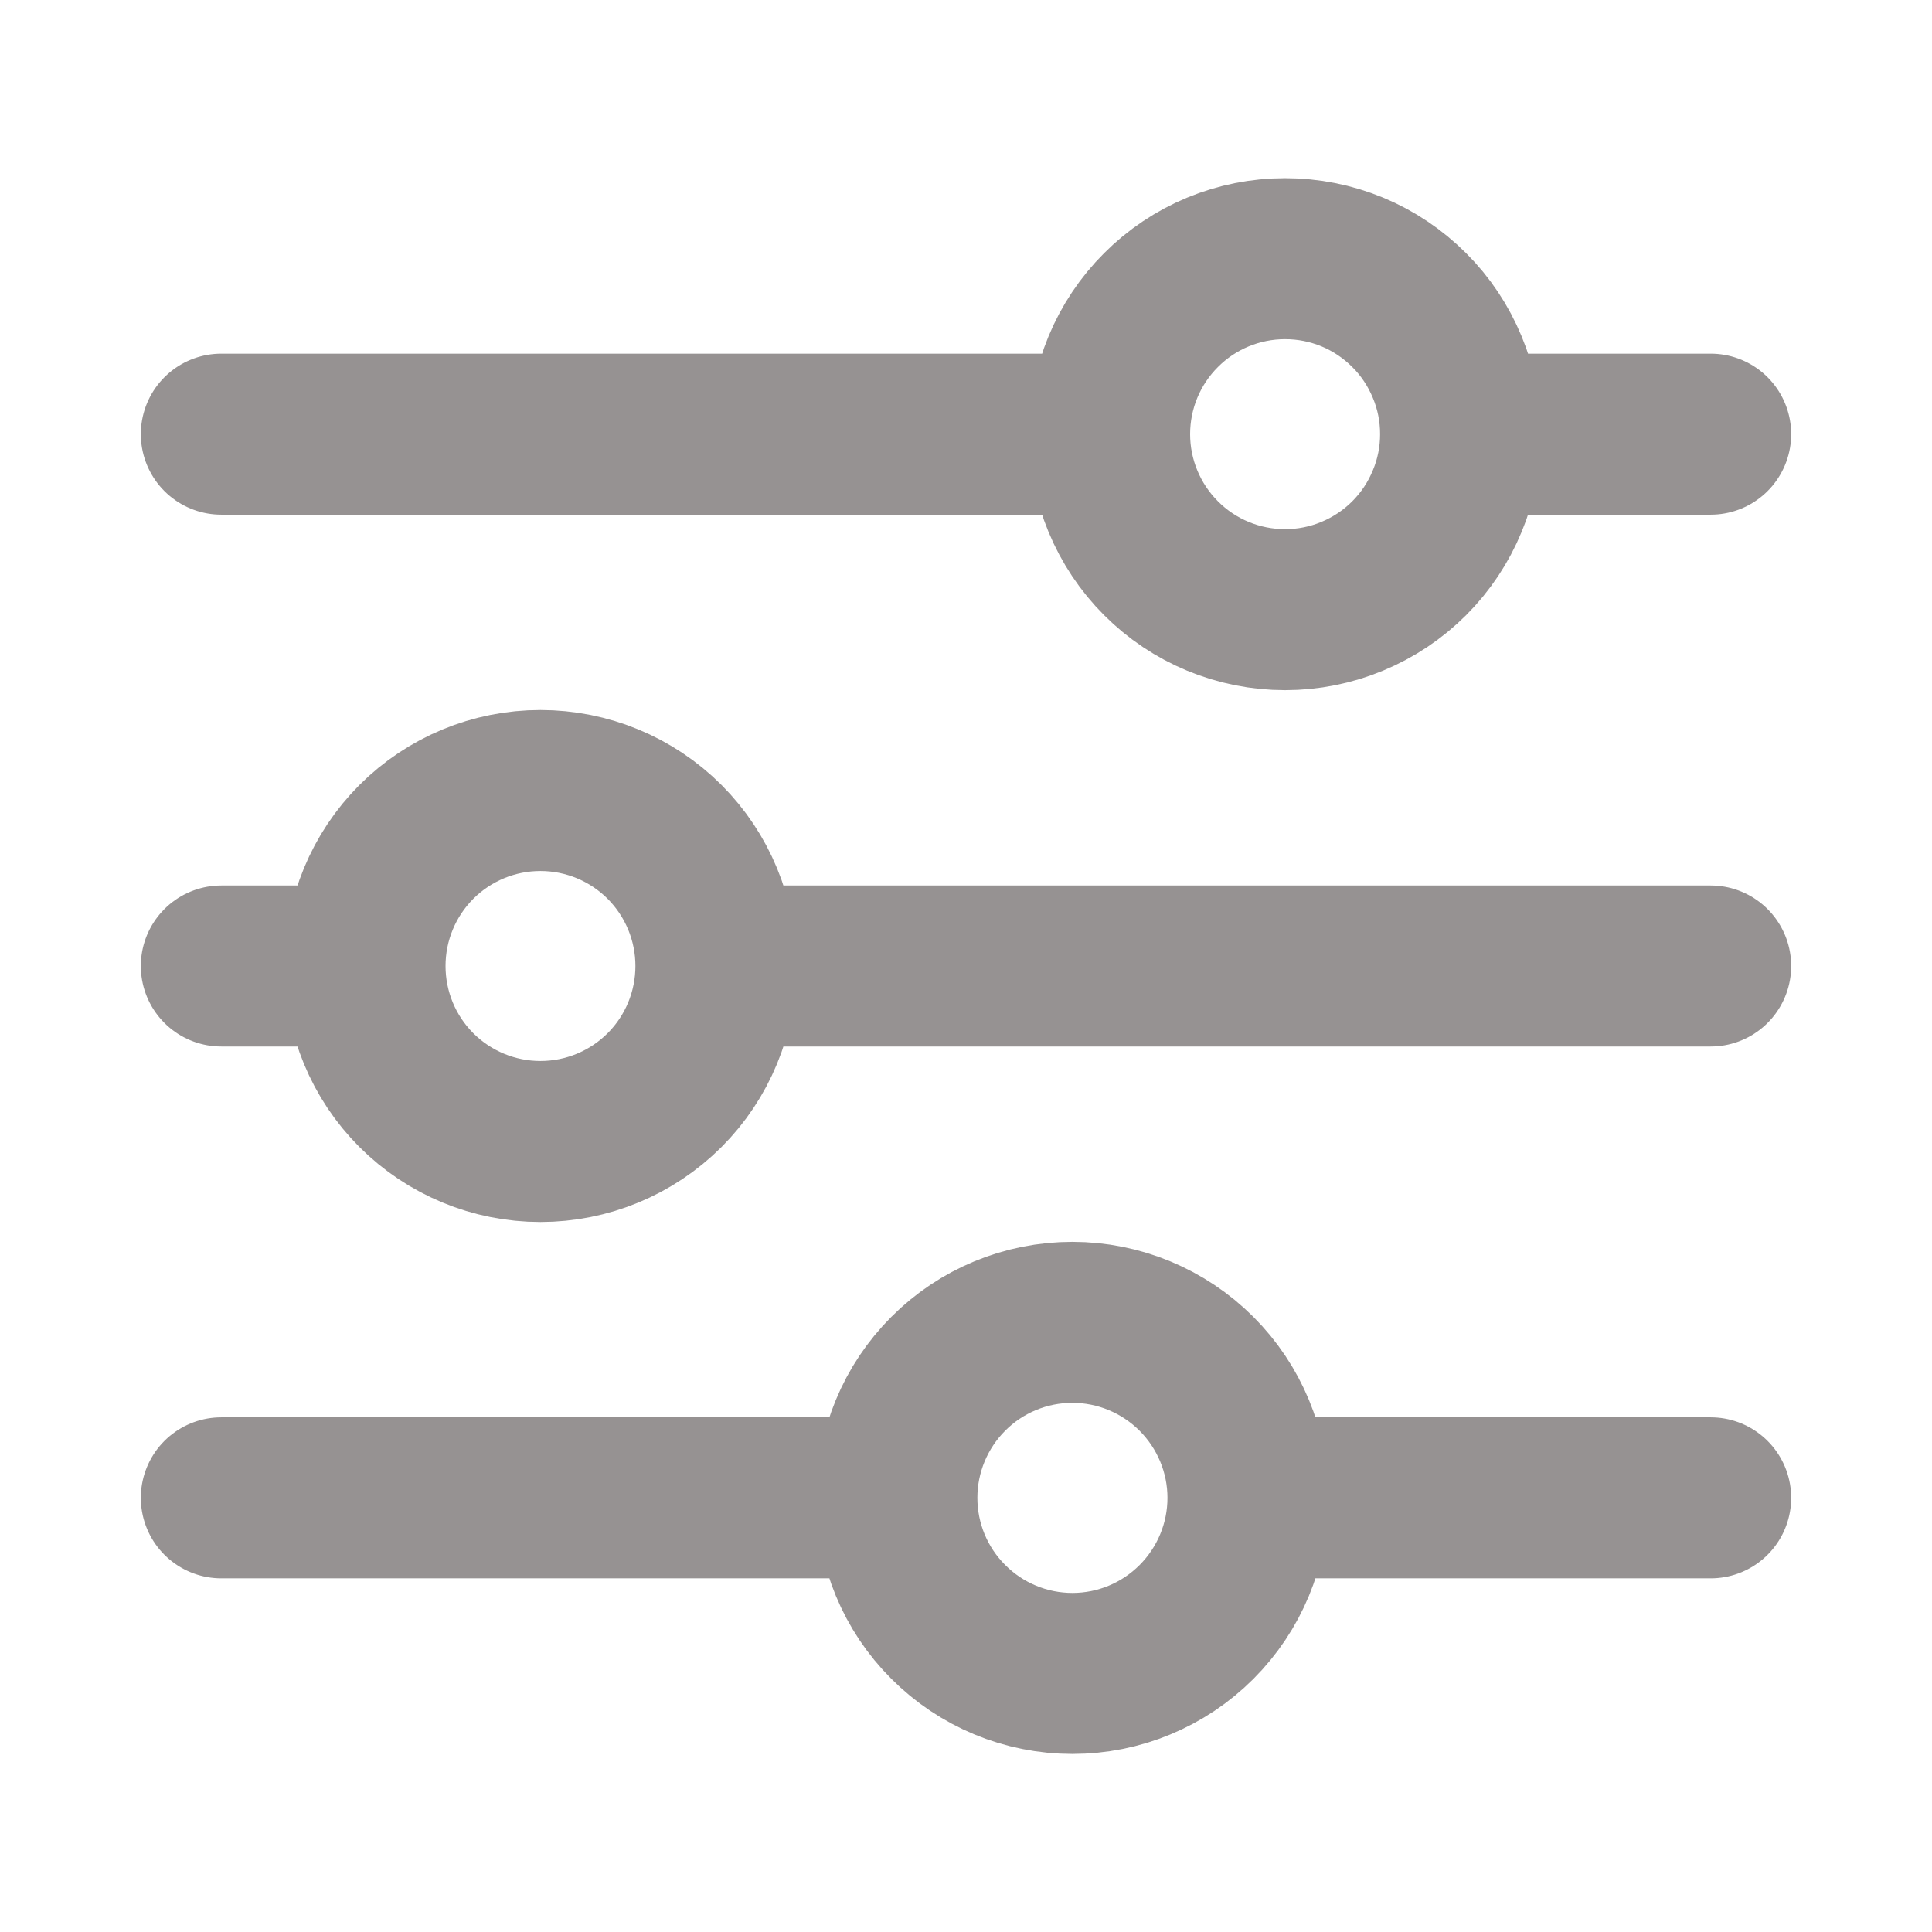 <svg width="18" height="18" viewBox="0 0 18 18" fill="none" xmlns="http://www.w3.org/2000/svg">
<path d="M15.938 9H6.671M3.401 9H2.062M3.401 9C3.401 8.566 3.573 8.151 3.879 7.844C4.186 7.537 4.602 7.365 5.035 7.365C5.469 7.365 5.885 7.537 6.192 7.844C6.498 8.151 6.67 8.566 6.67 9C6.67 9.434 6.498 9.85 6.192 10.156C5.885 10.463 5.469 10.635 5.035 10.635C4.602 10.635 4.186 10.463 3.879 10.156C3.573 9.85 3.401 9.434 3.401 9ZM15.938 13.955H11.627M11.627 13.955C11.627 14.389 11.454 14.805 11.147 15.112C10.84 15.419 10.425 15.591 9.991 15.591C9.557 15.591 9.141 15.418 8.835 15.111C8.528 14.805 8.356 14.389 8.356 13.955M11.627 13.955C11.627 13.522 11.454 13.106 11.147 12.799C10.84 12.493 10.425 12.32 9.991 12.32C9.557 12.32 9.141 12.492 8.835 12.799C8.528 13.106 8.356 13.522 8.356 13.955M8.356 13.955H2.062M15.938 4.045H13.609M10.338 4.045H2.062M10.338 4.045C10.338 3.611 10.51 3.195 10.817 2.889C11.123 2.582 11.539 2.41 11.973 2.41C12.188 2.41 12.4 2.452 12.599 2.534C12.797 2.616 12.977 2.737 13.129 2.889C13.281 3.04 13.401 3.221 13.483 3.419C13.566 3.617 13.608 3.83 13.608 4.045C13.608 4.26 13.566 4.472 13.483 4.67C13.401 4.869 13.281 5.049 13.129 5.201C12.977 5.353 12.797 5.473 12.599 5.555C12.4 5.638 12.188 5.68 11.973 5.68C11.539 5.68 11.123 5.508 10.817 5.201C10.51 4.894 10.338 4.478 10.338 4.045Z" stroke="#969292" stroke-width="1.5" stroke-miterlimit="10" stroke-linecap="round"/>
</svg>
